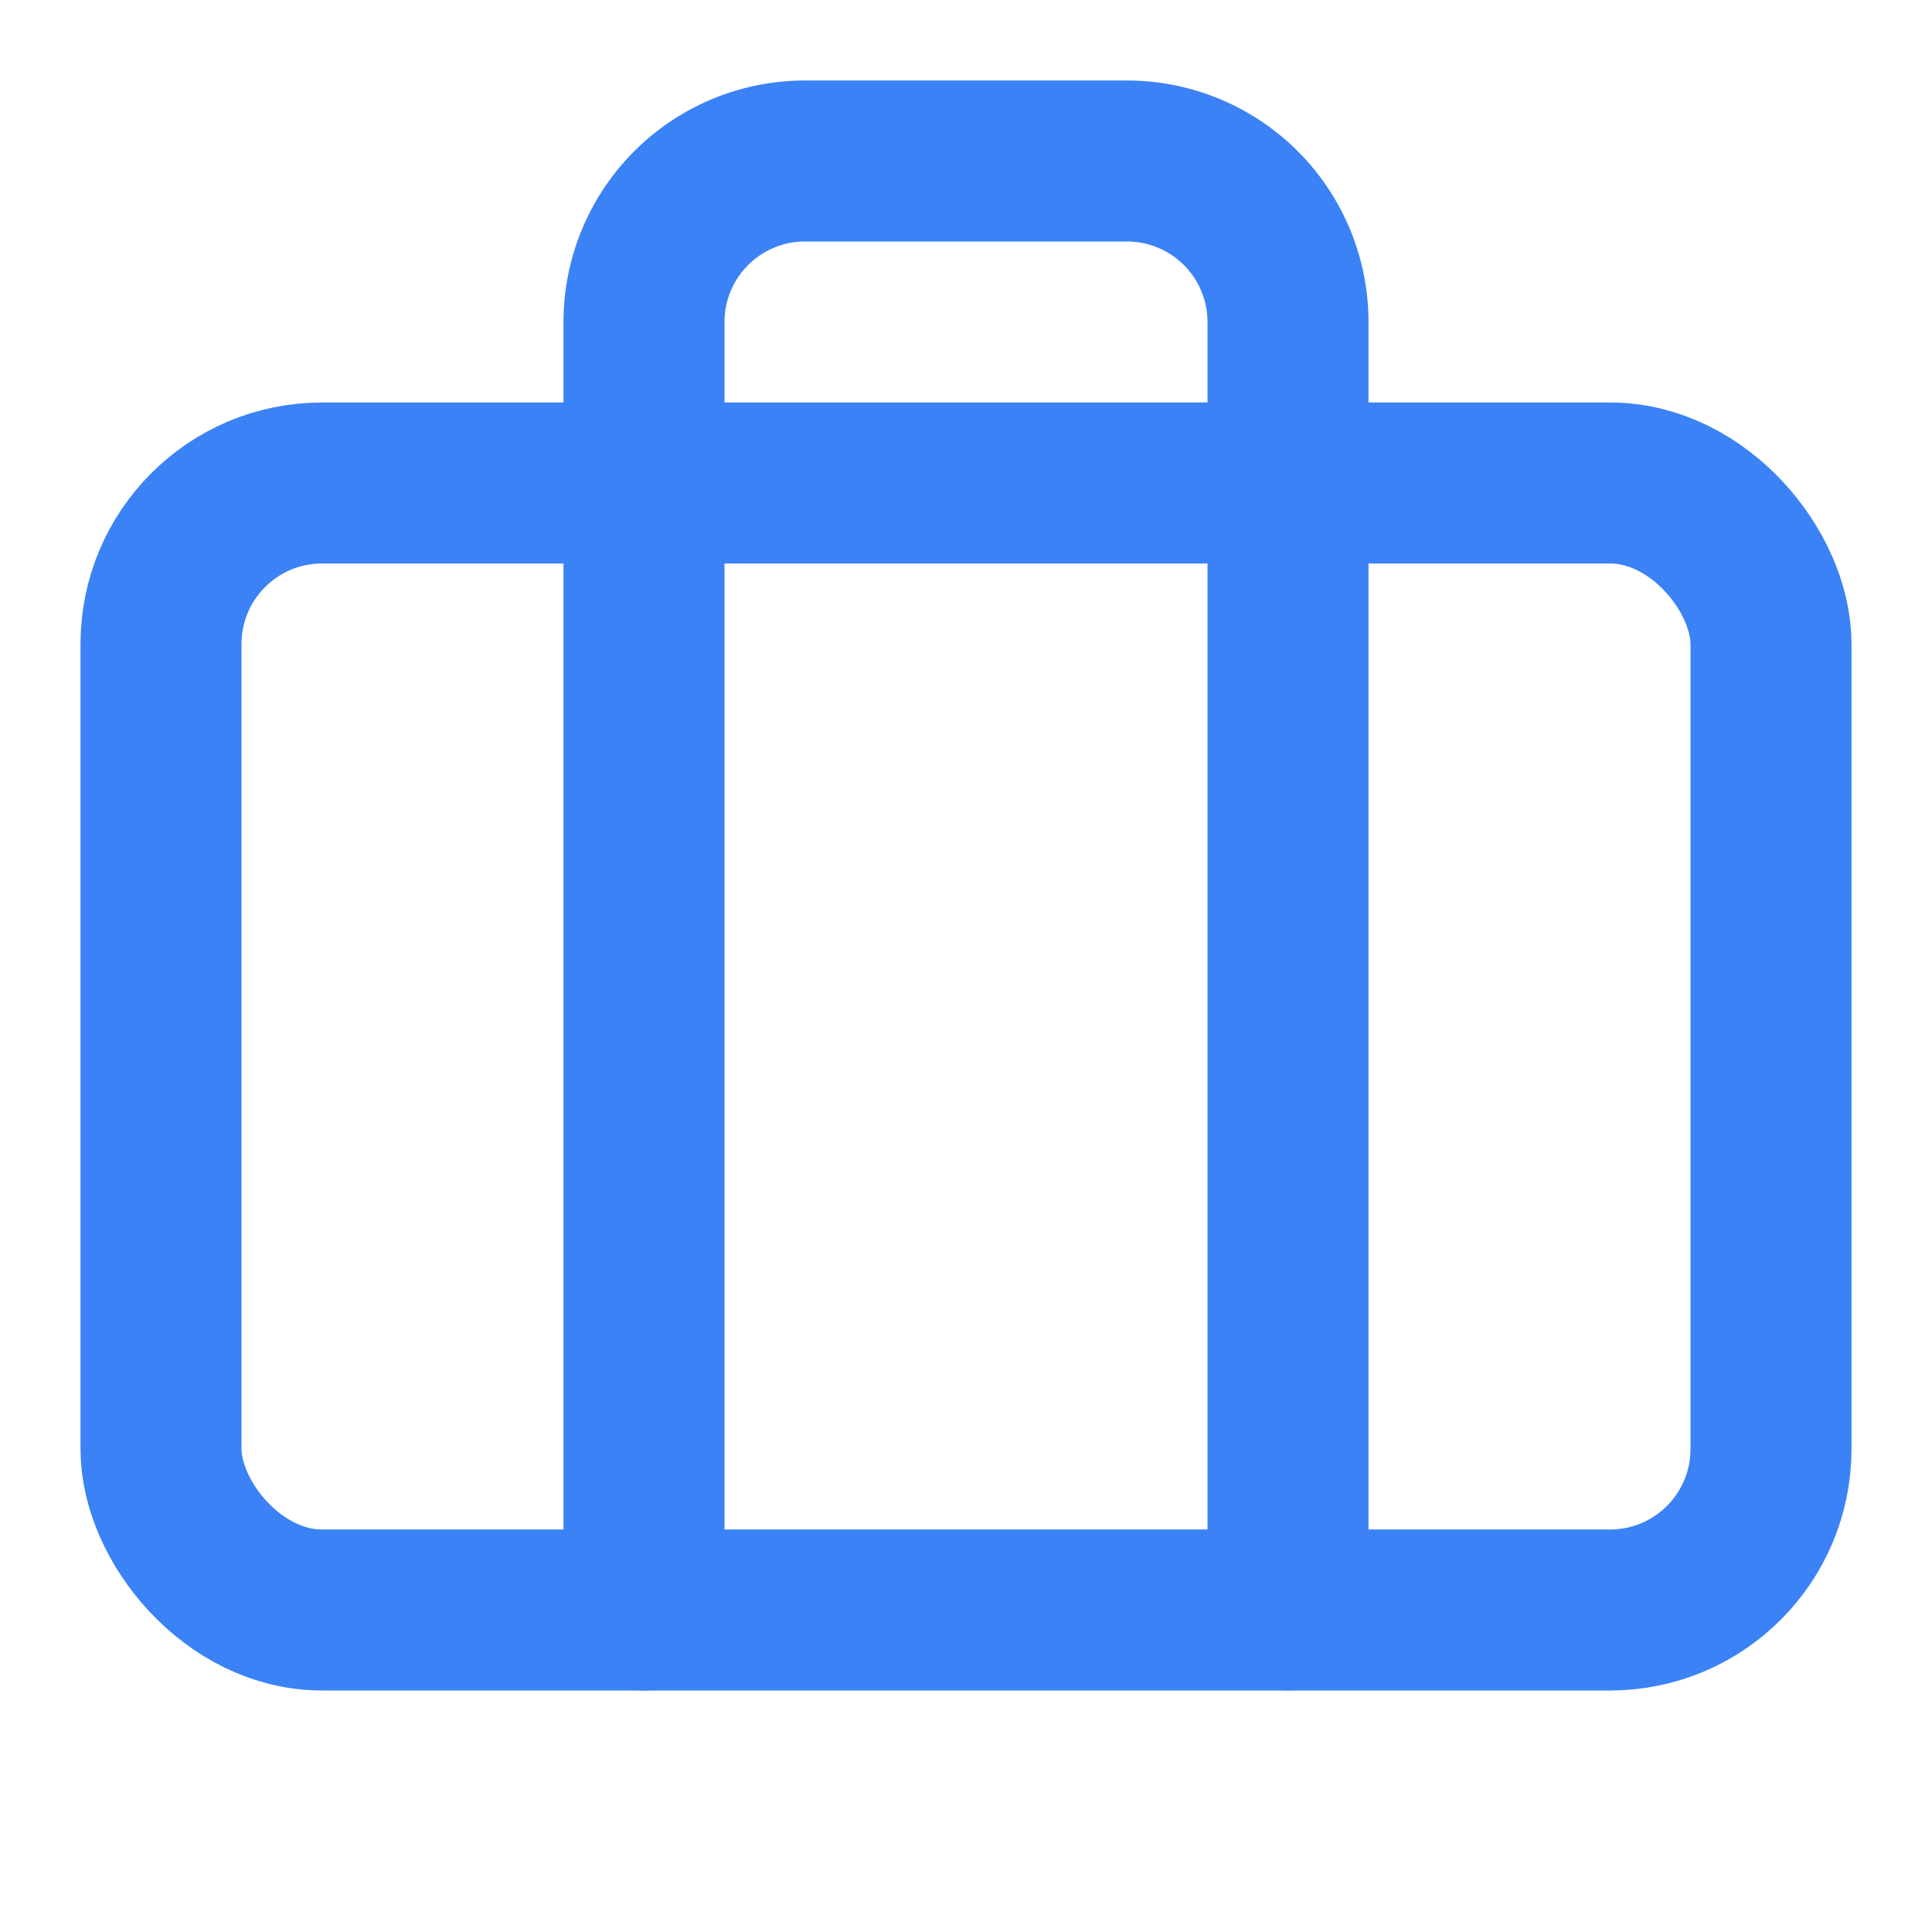 <svg xmlns="http://www.w3.org/2000/svg" width="24" height="24" viewBox="0 0 24 24" fill="none" stroke="#3b82f6" stroke-width="2" stroke-linecap="round" stroke-linejoin="round" class="lucide lucide-briefcase-icon lucide-briefcase"><path d="M16 20V4a2 2 0 0 0-2-2h-4a2 2 0 0 0-2 2v16"/><rect width="20" height="14" x="2" y="6" rx="2"/></svg>